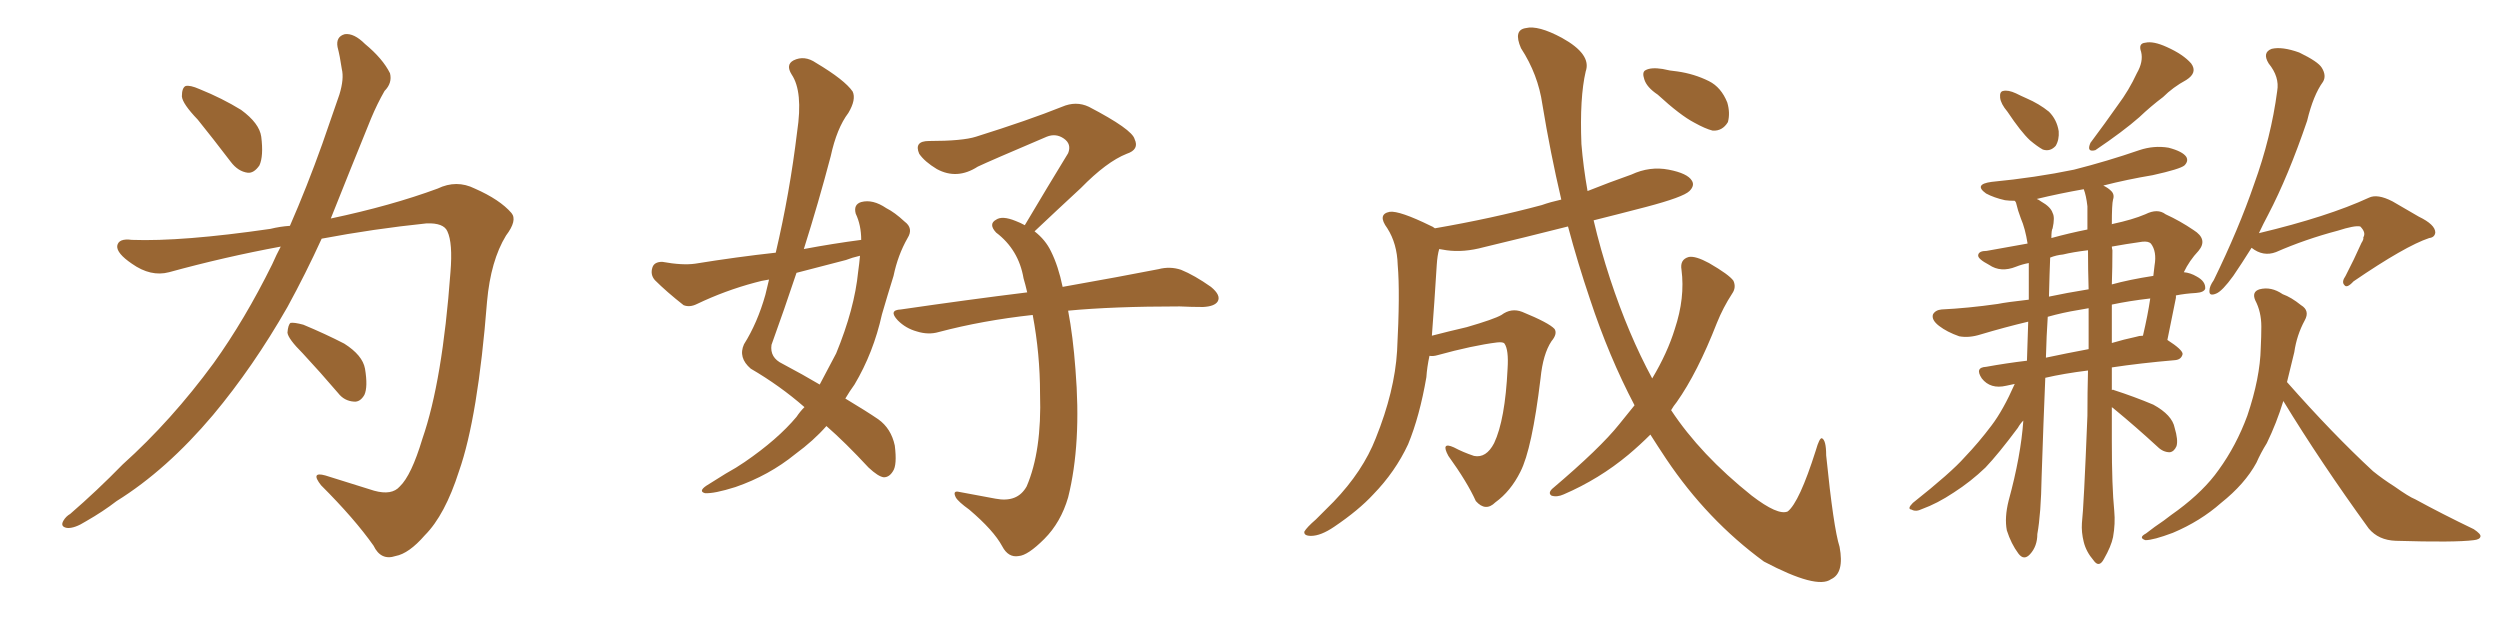 <svg xmlns="http://www.w3.org/2000/svg" xmlns:xlink="http://www.w3.org/1999/xlink" width="600" height="150"><path fill="#996633" padding="10" d="M47.46 28.71L47.46 28.71Q43.80 24.90 43.65 23.14L43.65 23.14Q43.65 21.09 44.53 20.65L44.53 20.65Q45.56 20.36 47.90 21.39L47.90 21.39Q53.32 23.58 57.86 26.37L57.86 26.37Q62.26 29.59 62.70 32.81L62.70 32.81Q63.28 37.50 62.26 39.70L62.26 39.70Q60.94 41.60 59.47 41.46L59.47 41.46Q57.13 41.16 55.37 38.82L55.37 38.82Q51.12 33.25 47.46 28.71ZM69.58 54.20L69.58 54.20Q73.68 44.82 77.34 34.57L77.34 34.57Q79.54 28.13 81.45 22.71L81.45 22.71Q82.62 18.90 82.03 16.55L82.03 16.55Q81.59 13.48 81.01 11.28L81.01 11.28Q80.57 8.79 82.76 8.20L82.76 8.20Q84.96 7.91 87.60 10.55L87.60 10.55Q91.85 14.06 93.60 17.58L93.60 17.58Q94.19 19.92 92.29 21.83L92.29 21.83Q90.53 24.90 89.06 28.42L89.06 28.42Q86.72 34.13 84.08 40.72L84.08 40.72Q81.74 46.58 79.39 52.44L79.39 52.44Q93.90 49.37 105.03 45.26L105.03 45.26Q109.57 43.07 113.96 45.26L113.96 45.26Q119.97 47.90 122.75 51.12L122.75 51.12Q124.22 52.88 121.44 56.54L121.44 56.54Q117.77 62.55 116.89 72.36L116.89 72.36Q114.70 100.20 110.16 113.09L110.16 113.09Q106.79 123.63 101.95 128.47L101.95 128.47Q98.14 132.86 94.92 133.45L94.92 133.45Q91.41 134.62 89.65 130.96L89.65 130.96Q85.11 124.51 77.05 116.46L77.05 116.46Q74.41 113.09 78.08 114.11L78.08 114.11Q83.64 115.87 89.79 117.77L89.79 117.77Q94.04 118.95 95.95 116.75L95.95 116.75Q98.73 114.11 101.37 105.32L101.37 105.32Q106.20 91.41 108.11 65.33L108.11 65.33Q108.69 58.30 107.37 55.52L107.37 55.52Q106.49 53.47 102.39 53.61L102.39 53.61Q89.65 54.93 77.20 57.28L77.20 57.28Q73.39 65.63 68.99 73.68L68.99 73.68Q60.79 88.04 51.12 99.61L51.12 99.61Q39.99 112.79 27.98 120.26L27.98 120.26Q24.76 122.75 20.65 125.10L20.65 125.10Q17.87 126.86 16.11 126.71L16.11 126.71Q14.36 126.42 15.23 124.95L15.23 124.95Q15.82 123.93 16.85 123.34L16.85 123.34Q23.29 117.77 29.44 111.47L29.44 111.47Q41.16 100.93 51.27 87.16L51.27 87.16Q58.74 76.76 65.33 63.43L65.33 63.43Q66.36 61.08 67.38 59.18L67.38 59.18Q53.91 61.67 40.58 65.33L40.58 65.33Q36.18 66.50 31.64 63.28L31.64 63.28Q27.98 60.79 28.13 59.03L28.13 59.03Q28.42 57.13 31.64 57.57L31.64 57.57Q43.65 58.01 64.89 54.93L64.89 54.93Q67.24 54.35 69.58 54.20ZM72.66 84.81L72.66 84.81L72.66 84.81Q69.14 81.30 68.99 79.83L68.99 79.83Q69.14 77.93 69.73 77.49L69.73 77.49Q70.61 77.34 72.80 77.93L72.80 77.93Q78.08 80.13 82.62 82.47L82.62 82.47Q87.01 85.25 87.60 88.48L87.60 88.48Q88.33 92.87 87.45 94.78L87.45 94.78Q86.43 96.53 84.96 96.39L84.96 96.39Q82.62 96.24 81.15 94.34L81.15 94.34Q76.76 89.21 72.66 84.81ZM193.07 97.71L193.07 97.71Q187.21 92.58 180.18 88.48L180.18 88.48Q177.10 85.84 178.56 82.62L178.56 82.62Q181.79 77.49 183.69 70.75L183.69 70.75Q184.13 68.85 184.57 67.09L184.57 67.09Q182.67 67.38 181.20 67.82L181.20 67.82Q174.02 69.73 167.29 72.95L167.29 72.95Q165.53 73.83 164.06 73.24L164.06 73.24Q159.96 70.02 157.18 67.24L157.18 67.24Q156.01 65.92 156.59 64.16L156.59 64.16Q157.03 62.84 158.94 62.84L158.94 62.84Q163.77 63.72 166.85 63.28L166.85 63.28Q176.81 61.67 186.18 60.64L186.18 60.64Q189.55 46.29 191.31 31.64L191.31 31.64Q192.77 21.97 189.99 17.87L189.99 17.87Q188.53 15.53 190.43 14.50L190.43 14.50Q193.07 13.18 195.85 15.09L195.85 15.09Q202.73 19.19 204.64 21.97L204.64 21.97Q205.52 23.88 203.61 27.10L203.61 27.10Q200.83 30.76 199.37 37.50L199.37 37.50Q196.44 48.63 192.92 59.77L192.92 59.77Q199.95 58.45 206.69 57.57L206.69 57.57Q206.69 54.05 205.37 51.27L205.37 51.27Q204.79 49.07 206.69 48.49L206.69 48.49Q209.47 47.75 212.70 49.95L212.70 49.95Q214.75 50.98 217.09 53.17L217.09 53.17Q219.29 54.79 217.82 57.13L217.82 57.13Q215.48 61.23 214.45 66.21L214.45 66.21Q212.99 70.90 211.67 75.44L211.67 75.44Q209.62 84.67 205.08 92.29L205.08 92.29Q203.91 93.90 202.88 95.65L202.88 95.65Q208.01 98.73 210.79 100.63L210.79 100.63Q213.87 102.83 214.75 106.93L214.75 106.93Q215.33 111.62 214.31 113.09L214.31 113.09Q213.43 114.55 212.11 114.55L212.11 114.55Q210.79 114.40 208.45 112.21L208.45 112.21Q202.88 106.20 198.34 102.25L198.34 102.25Q195.26 105.76 190.87 108.98L190.87 108.98Q184.57 114.11 176.51 116.89L176.51 116.89Q171.39 118.51 169.19 118.36L169.19 118.36Q167.58 117.92 169.48 116.60L169.48 116.60Q171.83 115.14 174.17 113.67L174.17 113.67Q176.81 112.21 178.71 110.89L178.71 110.89Q186.62 105.47 191.16 100.05L191.16 100.05Q192.04 98.73 193.07 97.71ZM205.96 65.19L205.96 65.19Q206.25 63.13 206.40 61.38L206.40 61.38Q204.49 61.82 203.03 62.40L203.03 62.40Q196.88 64.01 191.16 65.48L191.16 65.48Q188.23 74.27 185.16 82.76L185.16 82.76Q184.72 85.84 187.79 87.30L187.79 87.30Q192.77 89.94 196.73 92.29L196.73 92.29Q198.78 88.48 200.68 84.81L200.68 84.81Q205.08 74.12 205.96 65.19ZM256.35 74.56L256.35 74.56L256.35 74.56Q257.52 80.71 258.11 88.62L258.11 88.62Q259.57 106.49 256.35 119.38L256.35 119.38Q254.59 125.39 250.63 129.35L250.63 129.35Q246.68 133.30 244.48 133.45L244.48 133.45Q241.99 133.89 240.53 131.10L240.53 131.10Q238.48 127.29 232.62 122.31L232.62 122.31Q229.98 120.41 229.39 119.38L229.39 119.38Q228.52 117.63 230.27 118.07L230.27 118.07Q234.38 118.80 238.92 119.68L238.92 119.68Q244.19 120.70 246.39 116.75L246.39 116.75Q250.05 108.25 249.61 94.48L249.61 94.48Q249.61 84.96 247.85 75.59L247.85 75.59Q235.84 76.90 225.29 79.69L225.29 79.69Q222.80 80.42 220.02 79.54L220.02 79.54Q217.38 78.81 215.48 76.90L215.48 76.90Q213.13 74.41 216.21 74.27L216.21 74.27Q232.32 71.92 246.53 70.17L246.53 70.17Q246.09 68.26 245.65 66.80L245.65 66.80Q244.48 59.91 239.06 55.81L239.06 55.81Q237.16 53.76 239.06 52.73L239.06 52.73Q240.53 51.71 243.75 53.03L243.75 53.03Q244.92 53.47 245.95 54.05L245.95 54.05Q251.51 44.68 256.35 36.77L256.35 36.77Q257.23 34.57 255.32 33.25L255.32 33.25Q253.42 31.93 251.22 32.81L251.22 32.81Q237.45 38.67 234.67 39.99L234.67 39.99Q229.69 43.21 224.85 40.58L224.85 40.58Q221.92 38.82 220.61 36.91L220.61 36.91Q219.29 33.84 222.95 33.84L222.95 33.84Q231.01 33.84 234.23 32.81L234.23 32.81Q246.83 28.86 254.88 25.63L254.88 25.63Q258.25 24.17 261.33 25.63L261.33 25.63Q271.73 31.05 272.31 33.40L272.31 33.40Q273.49 35.89 270.41 36.91L270.41 36.91Q265.58 38.82 259.42 45.12L259.42 45.12Q253.56 50.54 248.29 55.52L248.29 55.52Q250.93 57.57 252.25 60.35L252.25 60.35Q254.00 63.87 255.03 68.85L255.03 68.85Q269.09 66.36 278.03 64.60L278.03 64.60Q280.81 63.87 283.45 64.75L283.45 64.75Q286.67 66.06 290.63 68.85L290.63 68.85Q293.12 70.90 292.24 72.36L292.24 72.36Q291.50 73.54 288.72 73.68L288.72 73.68Q285.94 73.68 283.15 73.54L283.15 73.54Q267.04 73.54 256.35 74.56ZM397.85 22.71L397.85 22.71Q395.21 20.95 394.63 19.04L394.63 19.04Q394.04 17.29 394.92 16.85L394.92 16.85Q396.24 16.11 399.02 16.55L399.02 16.55Q400.78 16.99 402.54 17.14L402.54 17.14Q406.64 17.72 410.16 19.48L410.16 19.48Q413.09 20.95 414.55 24.61L414.55 24.61Q415.28 27.10 414.70 29.30L414.70 29.30Q413.38 31.49 411.04 31.35L411.04 31.35Q409.28 30.91 406.64 29.44L406.64 29.44Q403.27 27.69 397.85 22.71ZM392.29 97.27L392.29 97.27L392.29 97.27Q386.13 85.55 381.59 71.78L381.59 71.78Q378.66 63.13 376.32 54.35L376.32 54.35Q365.92 56.98 356.10 59.33L356.10 59.33Q351.27 60.64 347.17 60.06L347.17 60.06Q346.29 59.91 345.41 59.77L345.41 59.77Q344.97 61.23 344.82 63.57L344.82 63.57Q344.24 72.95 343.65 80.57L343.65 80.57Q347.61 79.54 352.00 78.52L352.00 78.52Q358.59 76.61 360.35 75.59L360.35 75.59Q362.70 73.83 365.33 74.85L365.33 74.85Q371.78 77.49 373.10 78.96L373.10 78.96Q373.83 80.13 372.36 81.88L372.36 81.88Q370.31 84.96 369.73 90.82L369.73 90.82Q367.68 107.81 364.89 113.23L364.89 113.23Q362.55 117.92 358.89 120.56L358.89 120.56Q356.54 122.90 354.20 120.26L354.20 120.26Q352.15 115.72 347.61 109.42L347.61 109.42Q345.70 105.91 348.93 107.37L348.93 107.37Q351.12 108.54 353.76 109.42L353.76 109.42Q356.69 110.01 358.59 106.35L358.59 106.35Q361.23 100.78 361.82 88.48L361.82 88.48Q362.11 83.94 361.08 82.47L361.08 82.47Q360.79 82.03 359.33 82.18L359.33 82.18Q353.47 82.91 344.97 85.25L344.97 85.25Q343.95 85.55 343.07 85.40L343.07 85.40Q342.48 88.18 342.33 90.53L342.33 90.53Q340.72 99.90 337.94 106.64L337.94 106.64Q334.86 113.23 329.59 118.65L329.59 118.65Q326.07 122.46 320.21 126.42L320.21 126.42Q316.99 128.61 314.65 128.61L314.65 128.61Q312.89 128.61 313.04 127.59L313.04 127.59Q313.62 126.56 315.82 124.66L315.82 124.66Q317.72 122.75 320.07 120.41L320.07 120.41Q327.10 113.09 330.18 105.18L330.18 105.18Q334.72 93.90 335.30 84.23L335.30 84.23Q336.04 70.31 335.45 63.57L335.45 63.57Q335.30 58.45 332.96 54.79L332.96 54.79Q330.47 51.42 333.54 50.83L333.54 50.83Q335.89 50.54 343.36 54.20L343.36 54.20Q343.80 54.35 344.38 54.79L344.38 54.79Q358.01 52.44 370.02 49.22L370.02 49.22Q372.07 48.49 374.71 47.90L374.71 47.90Q372.07 36.62 370.17 25.05L370.17 25.05Q369.14 17.87 365.04 11.57L365.04 11.57Q363.13 7.18 366.21 6.74L366.21 6.74Q369.14 6.01 374.85 9.08L374.85 9.08Q382.03 13.04 380.57 17.14L380.57 17.14Q379.10 23.44 379.54 34.57L379.54 34.57Q379.98 39.99 381.01 45.85L381.01 45.85Q386.13 43.80 391.55 41.89L391.55 41.89Q395.95 39.84 400.49 40.72L400.49 40.72Q405.03 41.60 406.05 43.36L406.05 43.36Q406.79 44.53 405.47 45.85L405.47 45.85Q404.00 47.31 395.07 49.66L395.07 49.66Q388.33 51.42 382.47 52.88L382.47 52.88Q384.08 59.77 386.43 66.94L386.43 66.94Q390.82 80.27 396.53 90.82L396.53 90.82Q400.20 84.67 401.95 78.96L401.95 78.96Q404.44 71.48 403.56 64.75L403.56 64.75Q403.13 62.26 405.32 61.67L405.32 61.67Q406.93 61.38 410.16 63.13L410.16 63.13Q414.99 65.92 416.02 67.38L416.02 67.38Q416.75 68.99 415.72 70.46L415.72 70.46Q413.53 73.83 412.06 77.49L412.06 77.49Q407.37 89.50 402.39 96.53L402.39 96.53Q401.66 97.41 401.07 98.44L401.07 98.44Q408.11 109.13 420.41 118.95L420.41 118.95Q426.71 123.78 429.05 122.75L429.05 122.75Q431.84 120.56 435.79 108.11L435.79 108.11Q436.67 105.03 437.26 105.18L437.26 105.18Q438.28 105.62 438.28 109.28L438.28 109.28Q440.04 126.71 441.50 131.25L441.50 131.25Q442.68 137.55 439.45 139.01L439.45 139.01Q436.08 141.50 423.34 134.77L423.34 134.77Q409.72 124.80 399.90 110.16L399.90 110.16Q397.85 107.08 396.09 104.30L396.09 104.30Q393.60 106.79 390.82 109.13L390.82 109.13Q383.79 114.99 375.29 118.65L375.29 118.65Q373.68 119.38 372.36 118.95L372.36 118.95Q371.48 118.36 372.51 117.33L372.51 117.33Q384.08 107.52 388.62 101.81L388.62 101.81Q390.38 99.61 392.29 97.27ZM481.79 26.81L481.79 26.81Q480.18 24.90 480.03 23.44L480.03 23.44Q479.88 21.97 480.76 21.83L480.76 21.83Q481.93 21.53 483.84 22.41L483.84 22.41Q485.01 23.00 486.33 23.58L486.33 23.58Q489.40 24.90 491.75 26.81L491.75 26.81Q493.65 28.71 494.09 31.49L494.09 31.49Q494.24 33.54 493.36 35.01L493.36 35.01Q492.04 36.47 490.28 35.89L490.28 35.89Q488.96 35.16 487.21 33.69L487.21 33.69Q485.01 31.64 481.79 26.81ZM512.84 17.58L512.84 17.58Q514.45 14.79 513.87 12.45L513.87 12.45Q513.13 10.40 514.89 10.25L514.89 10.25Q516.80 9.81 520.02 11.28L520.02 11.28Q523.97 13.04 525.88 15.23L525.88 15.23Q527.49 17.43 524.71 19.19L524.71 19.19Q521.48 20.95 519.14 23.29L519.14 23.29Q516.21 25.49 513.43 28.13L513.43 28.13Q509.62 31.49 502.88 36.04L502.88 36.04Q500.68 36.62 501.71 34.28L501.71 34.28Q505.22 29.59 508.30 25.20L508.30 25.20Q510.94 21.68 512.84 17.58ZM506.84 97.71L506.84 97.71Q506.84 101.81 506.84 105.91L506.84 105.91Q506.84 116.75 507.42 122.61L507.42 122.61Q507.71 125.68 507.13 128.91L507.13 128.91Q506.69 131.10 504.93 134.18L504.93 134.18Q503.76 136.38 502.44 134.47L502.44 134.47Q500.68 132.42 500.10 130.08L500.10 130.08Q499.51 127.73 499.66 125.54L499.66 125.54Q500.10 121.88 500.98 99.76L500.98 99.76Q500.98 94.19 501.12 88.92L501.12 88.92Q495.26 89.65 490.87 90.67L490.87 90.67Q490.43 101.07 489.99 114.40L489.99 114.40Q489.84 123.34 488.96 128.17L488.96 128.17Q488.96 131.10 487.21 133.01L487.21 133.01Q485.74 134.62 484.42 132.86L484.42 132.86Q482.67 130.52 481.64 127.29L481.64 127.29Q481.05 124.22 482.08 120.12L482.08 120.12Q485.01 109.42 485.60 100.93L485.60 100.93Q484.86 101.66 484.28 102.69L484.28 102.69Q479.59 108.98 476.51 112.21L476.51 112.21Q473.00 115.58 468.90 118.21L468.90 118.21Q464.94 120.85 461.28 122.17L461.28 122.17Q459.81 122.90 458.79 122.31L458.79 122.31Q457.62 122.17 459.08 120.70L459.08 120.70Q468.31 113.38 471.53 109.72L471.53 109.72Q474.90 106.20 477.98 102.10L477.98 102.10Q480.76 98.44 483.54 92.14L483.54 92.14Q482.08 92.43 481.49 92.58L481.49 92.58Q479.59 93.02 478.13 92.58L478.13 92.58Q476.66 92.14 475.63 90.82L475.63 90.82Q473.88 88.18 476.66 88.04L476.66 88.04Q481.49 87.16 486.47 86.57L486.47 86.57Q486.62 81.30 486.77 77.20L486.77 77.20Q481.20 78.52 475.34 80.27L475.34 80.27Q472.56 81.15 470.21 80.71L470.21 80.71Q467.29 79.69 465.38 78.22L465.38 78.22Q463.48 76.76 463.92 75.44L463.92 75.44Q464.50 74.41 465.97 74.27L465.97 74.27Q472.27 73.97 479.44 72.95L479.44 72.95Q481.64 72.51 486.91 71.92L486.91 71.92Q486.91 67.82 486.91 64.60L486.91 64.60Q486.91 63.72 486.91 63.13L486.91 63.13Q485.30 63.43 483.84 64.01L483.84 64.01Q480.18 65.48 477.39 63.57L477.39 63.57Q474.61 62.11 474.76 61.23L474.76 61.23Q474.90 60.21 476.81 60.21L476.81 60.21Q480.76 59.47 486.62 58.45L486.62 58.45Q486.04 54.79 485.01 52.44L485.01 52.44Q484.28 50.54 483.84 48.63L483.84 48.63Q483.69 48.34 483.54 48.19L483.54 48.19Q482.23 48.19 481.20 48.05L481.20 48.05Q478.56 47.46 476.66 46.44L476.66 46.44Q473.58 44.24 477.98 43.65L477.98 43.65Q488.53 42.63 497.75 40.72L497.75 40.72Q505.81 38.67 513.43 36.04L513.43 36.04Q516.94 34.86 520.46 35.45L520.46 35.45Q523.83 36.33 524.71 37.65L524.71 37.65Q525.29 38.67 524.27 39.70L524.27 39.70Q523.24 40.58 516.65 42.04L516.65 42.04Q510.50 43.07 504.79 44.53L504.79 44.53Q505.96 45.12 506.54 45.70L506.54 45.70Q507.57 46.58 507.13 47.90L507.13 47.90Q506.84 48.93 506.84 53.91L506.84 53.91Q506.84 53.76 506.98 53.76L506.98 53.76Q511.82 52.73 514.89 51.42L514.89 51.42Q517.82 49.95 519.73 51.42L519.73 51.42Q523.24 53.03 526.46 55.22L526.46 55.22Q529.98 57.42 527.64 60.21L527.64 60.21Q525.44 62.55 524.12 65.33L524.12 65.33Q525.73 65.48 527.20 66.36L527.20 66.36Q529.39 67.53 529.25 69.29L529.25 69.29Q528.96 70.17 527.05 70.31L527.05 70.31Q524.41 70.46 522.22 70.90L522.22 70.90Q522.22 71.04 522.22 71.48L522.22 71.48Q521.19 76.61 520.17 81.59L520.17 81.59Q523.83 83.94 523.83 84.96L523.83 84.96Q523.54 86.28 522.07 86.43L522.07 86.43Q513.57 87.16 506.84 88.18L506.84 88.18Q506.84 90.82 506.84 93.60L506.84 93.60Q507.13 93.46 507.28 93.60L507.28 93.60Q512.26 95.21 516.80 97.12L516.80 97.12Q521.34 99.61 521.92 102.69L521.92 102.69Q522.80 105.62 522.36 107.08L522.36 107.08Q521.78 108.40 520.75 108.54L520.75 108.54Q519.14 108.54 517.82 107.23L517.82 107.23Q512.55 102.39 507.57 98.29L507.57 98.29Q506.98 97.85 506.84 97.71ZM500.98 49.51L500.98 49.51Q500.68 46.88 500.10 45.41L500.10 45.41Q494.24 46.44 488.82 47.75L488.82 47.75Q489.26 47.90 489.84 48.34L489.84 48.34Q492.19 49.66 492.63 51.12L492.63 51.12Q493.21 52.15 492.63 54.79L492.63 54.79Q492.33 55.22 492.33 57.13L492.33 57.13Q496.58 55.96 500.98 55.08L500.98 55.08Q500.98 52.15 500.98 49.51ZM501.27 83.79L501.27 83.79Q501.27 78.81 501.27 73.97L501.27 73.97Q499.66 74.27 498.78 74.41L498.78 74.41Q495.12 75 491.46 76.03L491.46 76.03Q491.16 80.42 491.02 85.84L491.02 85.84Q495.85 84.81 501.27 83.79ZM506.84 73.10L506.84 73.10Q506.84 77.78 506.84 82.32L506.84 82.32Q509.77 81.45 512.55 80.86L512.55 80.86Q513.43 80.57 514.31 80.57L514.31 80.57Q515.48 75.59 516.06 71.63L516.06 71.63Q510.94 72.22 506.84 73.10ZM501.27 69.43L501.27 69.43Q501.12 64.60 501.12 60.06L501.12 60.06Q497.46 60.50 495.12 61.08L495.12 61.08Q493.51 61.23 492.04 61.82L492.04 61.82Q491.89 65.48 491.75 71.19L491.75 71.19Q495.85 70.31 501.27 69.43ZM506.98 60.06L506.98 60.06Q506.98 64.16 506.84 68.26L506.84 68.26Q511.08 67.09 516.80 66.21L516.80 66.21Q516.94 64.75 517.09 63.72L517.09 63.72Q517.68 60.35 516.21 58.45L516.21 58.45Q515.63 57.86 514.16 58.01L514.16 58.01Q510.06 58.59 506.84 59.18L506.84 59.18Q506.84 59.47 506.98 60.06ZM540.38 59.47L540.38 59.47Q537.89 63.43 535.99 66.21L535.99 66.21Q533.35 69.87 531.88 70.46L531.88 70.46Q530.13 71.19 530.27 69.73L530.27 69.73Q530.27 68.70 531.30 67.24L531.30 67.24Q537.30 54.93 540.97 44.24L540.97 44.24Q545.07 32.96 546.53 21.83L546.53 21.83Q547.12 18.46 544.48 15.23L544.48 15.23Q542.87 12.60 545.21 11.72L545.21 11.72Q547.71 11.13 551.81 12.60L551.81 12.60Q556.35 14.79 557.23 16.26L557.23 16.26Q558.40 18.16 557.52 19.63L557.52 19.63Q555.18 22.85 553.71 29.00L553.71 29.00Q549.17 42.33 544.34 51.56L544.34 51.56Q543.16 53.76 542.14 55.96L542.14 55.96Q558.69 52.00 568.51 47.46L568.51 47.46Q570.56 46.44 574.22 48.34L574.22 48.34Q577.44 50.24 580.52 52.00L580.52 52.00Q584.47 53.91 584.47 55.81L584.47 55.81Q584.33 56.98 583.01 57.13L583.01 57.13Q577.29 59.03 564.84 67.53L564.84 67.53Q563.23 69.29 562.65 68.41L562.65 68.41Q561.91 67.68 562.94 66.21L562.94 66.21Q564.99 62.26 566.75 58.30L566.75 58.30Q567.33 57.42 567.19 56.98L567.19 56.98Q567.92 55.81 566.46 54.35L566.46 54.35Q565.14 54.05 561.04 55.37L561.04 55.37Q553.27 57.42 546.24 60.50L546.24 60.50Q543.16 61.67 540.38 59.47ZM548.00 96.24L548.00 96.24L548.00 96.24Q546.39 101.51 544.04 106.35L544.04 106.35Q542.58 108.69 541.55 111.04L541.55 111.04Q538.77 116.16 533.06 120.70L533.06 120.70Q528.08 125.10 521.48 127.88L521.48 127.88Q516.80 129.64 514.89 129.64L514.89 129.64Q513.13 129.05 515.04 128.03L515.04 128.03Q517.09 126.42 519.29 124.95L519.29 124.95Q521.19 123.49 522.66 122.46L522.66 122.46Q528.96 117.77 532.47 112.79L532.47 112.79Q536.72 106.93 539.36 99.76L539.36 99.76Q542.43 90.67 542.58 83.50L542.58 83.50Q542.72 80.71 542.72 78.37L542.72 78.37Q542.72 74.85 541.26 72.07L541.26 72.07Q540.38 70.02 542.29 69.43L542.29 69.43Q545.07 68.70 547.85 70.61L547.85 70.61Q549.90 71.34 552.25 73.24L552.25 73.24Q554.44 74.56 553.13 76.90L553.13 76.90Q551.22 80.42 550.63 84.52L550.63 84.52Q549.76 88.04 548.88 91.70L548.88 91.70Q559.86 104.15 569.53 113.09L569.53 113.09Q571.88 114.99 574.66 116.75L574.66 116.75Q578.17 119.24 579.64 119.82L579.64 119.82Q586.08 123.34 593.70 127.00L593.70 127.00Q595.46 128.17 595.31 128.76L595.31 128.76Q595.17 129.49 593.70 129.64L593.70 129.64Q589.16 130.22 574.95 129.79L574.95 129.79Q570.85 129.64 568.51 126.86L568.51 126.86Q556.93 110.89 548.00 96.24Z"/></svg>